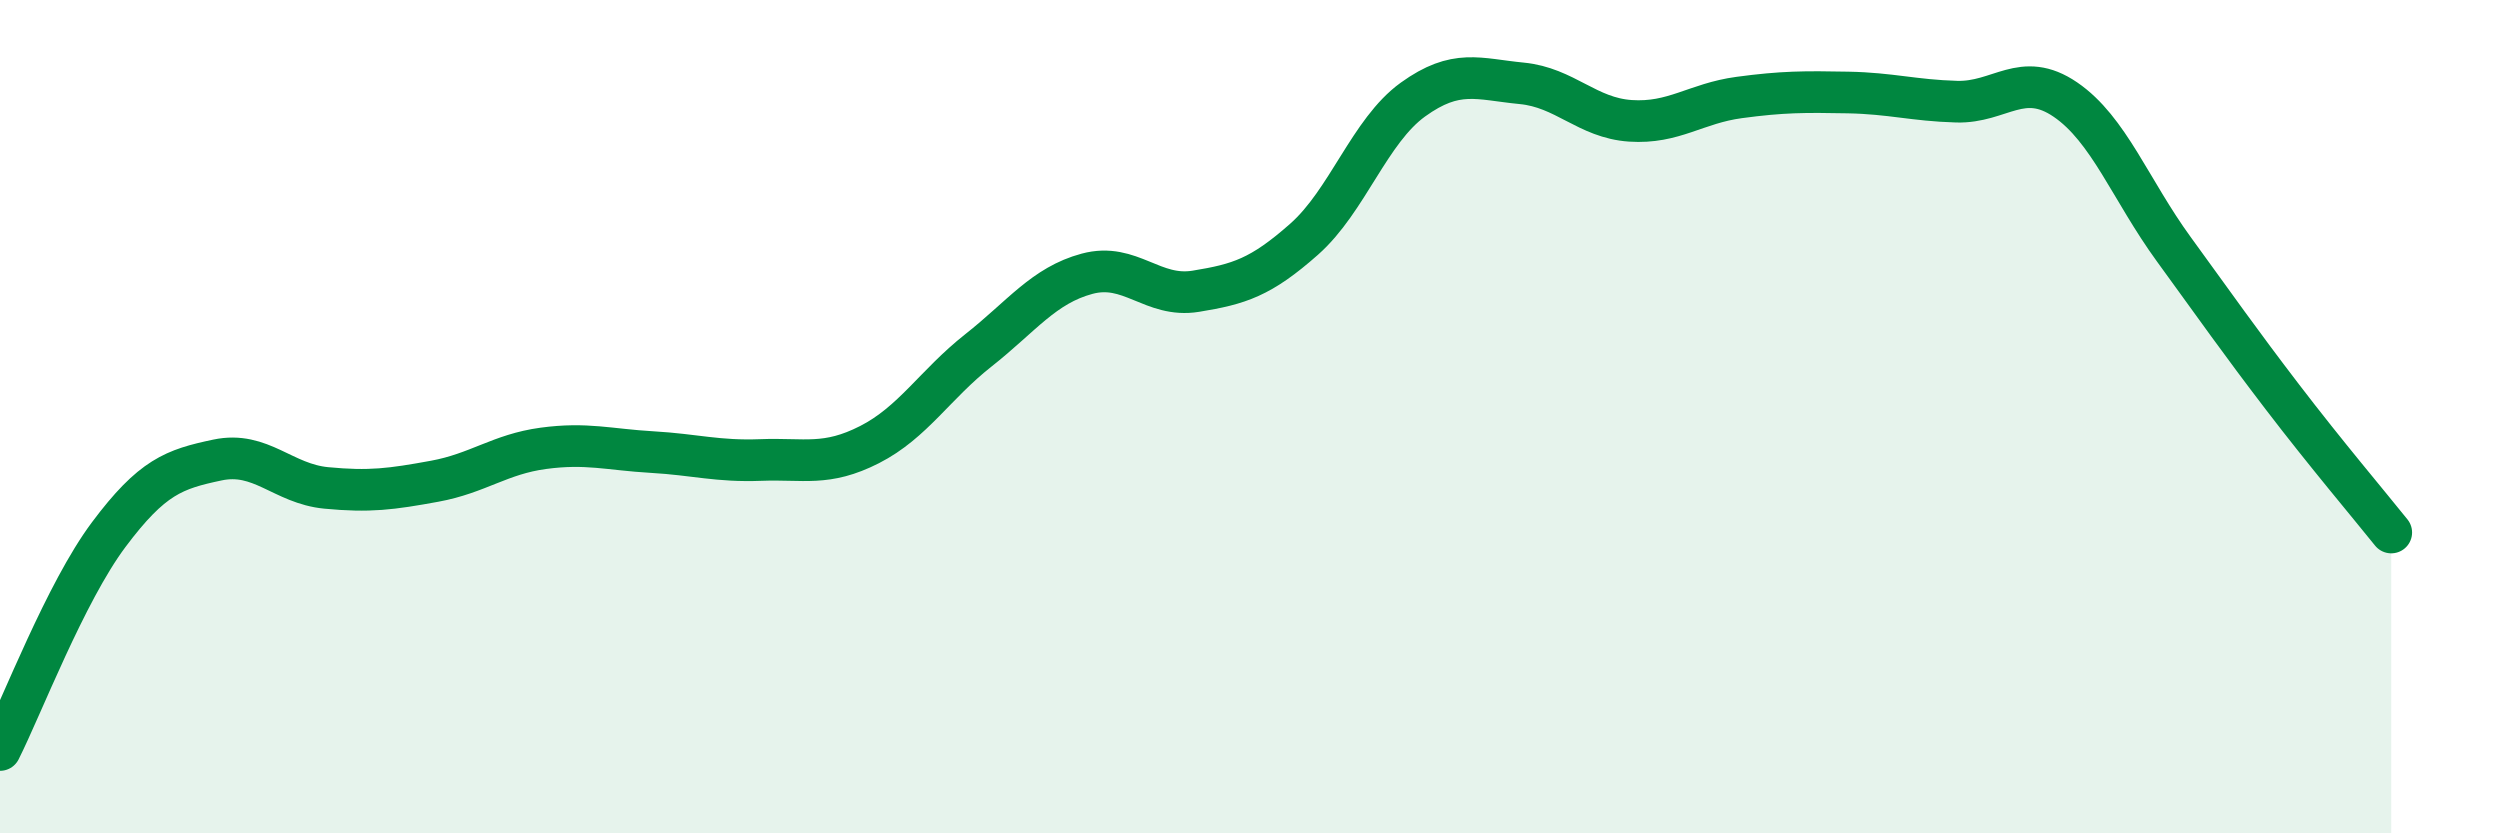 
    <svg width="60" height="20" viewBox="0 0 60 20" xmlns="http://www.w3.org/2000/svg">
      <path
        d="M 0,18 C 0.52,16.97 1.57,14.22 2.61,12.83 C 3.65,11.44 4.18,11.26 5.22,11.04 C 6.26,10.82 6.79,11.61 7.83,11.71 C 8.87,11.81 9.39,11.74 10.43,11.55 C 11.47,11.36 12,10.9 13.04,10.76 C 14.08,10.62 14.61,10.79 15.65,10.85 C 16.69,10.91 17.22,11.08 18.26,11.04 C 19.3,11 19.83,11.2 20.87,10.67 C 21.91,10.14 22.44,9.23 23.48,8.41 C 24.52,7.59 25.05,6.85 26.09,6.57 C 27.13,6.29 27.66,7.16 28.7,6.99 C 29.74,6.82 30.26,6.66 31.3,5.74 C 32.34,4.82 32.87,3.14 33.91,2.39 C 34.95,1.64 35.48,1.9 36.52,2 C 37.56,2.1 38.09,2.83 39.13,2.9 C 40.17,2.97 40.7,2.48 41.74,2.34 C 42.78,2.2 43.31,2.2 44.35,2.22 C 45.39,2.24 45.92,2.41 46.96,2.44 C 48,2.47 48.53,1.68 49.57,2.39 C 50.61,3.1 51.13,4.55 52.17,5.98 C 53.21,7.41 53.74,8.17 54.78,9.53 C 55.82,10.89 56.87,12.13 57.39,12.78L57.39 20L0 20Z"
        fill="#008740"
        opacity="0.1"
        stroke-linecap="round"
        stroke-linejoin="round"
      />
      <path
        d="M 0,18 C 0.52,16.97 1.57,14.22 2.61,12.83 C 3.65,11.44 4.18,11.26 5.22,11.04 C 6.26,10.82 6.79,11.61 7.83,11.71 C 8.87,11.81 9.39,11.74 10.43,11.55 C 11.47,11.36 12,10.9 13.04,10.76 C 14.08,10.62 14.61,10.79 15.65,10.85 C 16.69,10.91 17.22,11.08 18.26,11.04 C 19.3,11 19.83,11.2 20.87,10.67 C 21.91,10.14 22.44,9.23 23.48,8.41 C 24.52,7.59 25.05,6.85 26.09,6.57 C 27.13,6.29 27.66,7.16 28.7,6.99 C 29.74,6.82 30.26,6.66 31.3,5.74 C 32.34,4.82 32.87,3.14 33.91,2.39 C 34.95,1.64 35.48,1.9 36.52,2 C 37.56,2.1 38.09,2.83 39.13,2.9 C 40.17,2.97 40.7,2.48 41.74,2.34 C 42.78,2.2 43.31,2.2 44.35,2.22 C 45.39,2.24 45.92,2.41 46.96,2.44 C 48,2.47 48.53,1.68 49.57,2.39 C 50.61,3.1 51.13,4.55 52.17,5.98 C 53.21,7.41 53.74,8.17 54.78,9.53 C 55.82,10.89 56.87,12.13 57.39,12.78"
        stroke="#008740"
        stroke-width="1"
        fill="none"
        stroke-linecap="round"
        stroke-linejoin="round"
      />
    </svg>
  